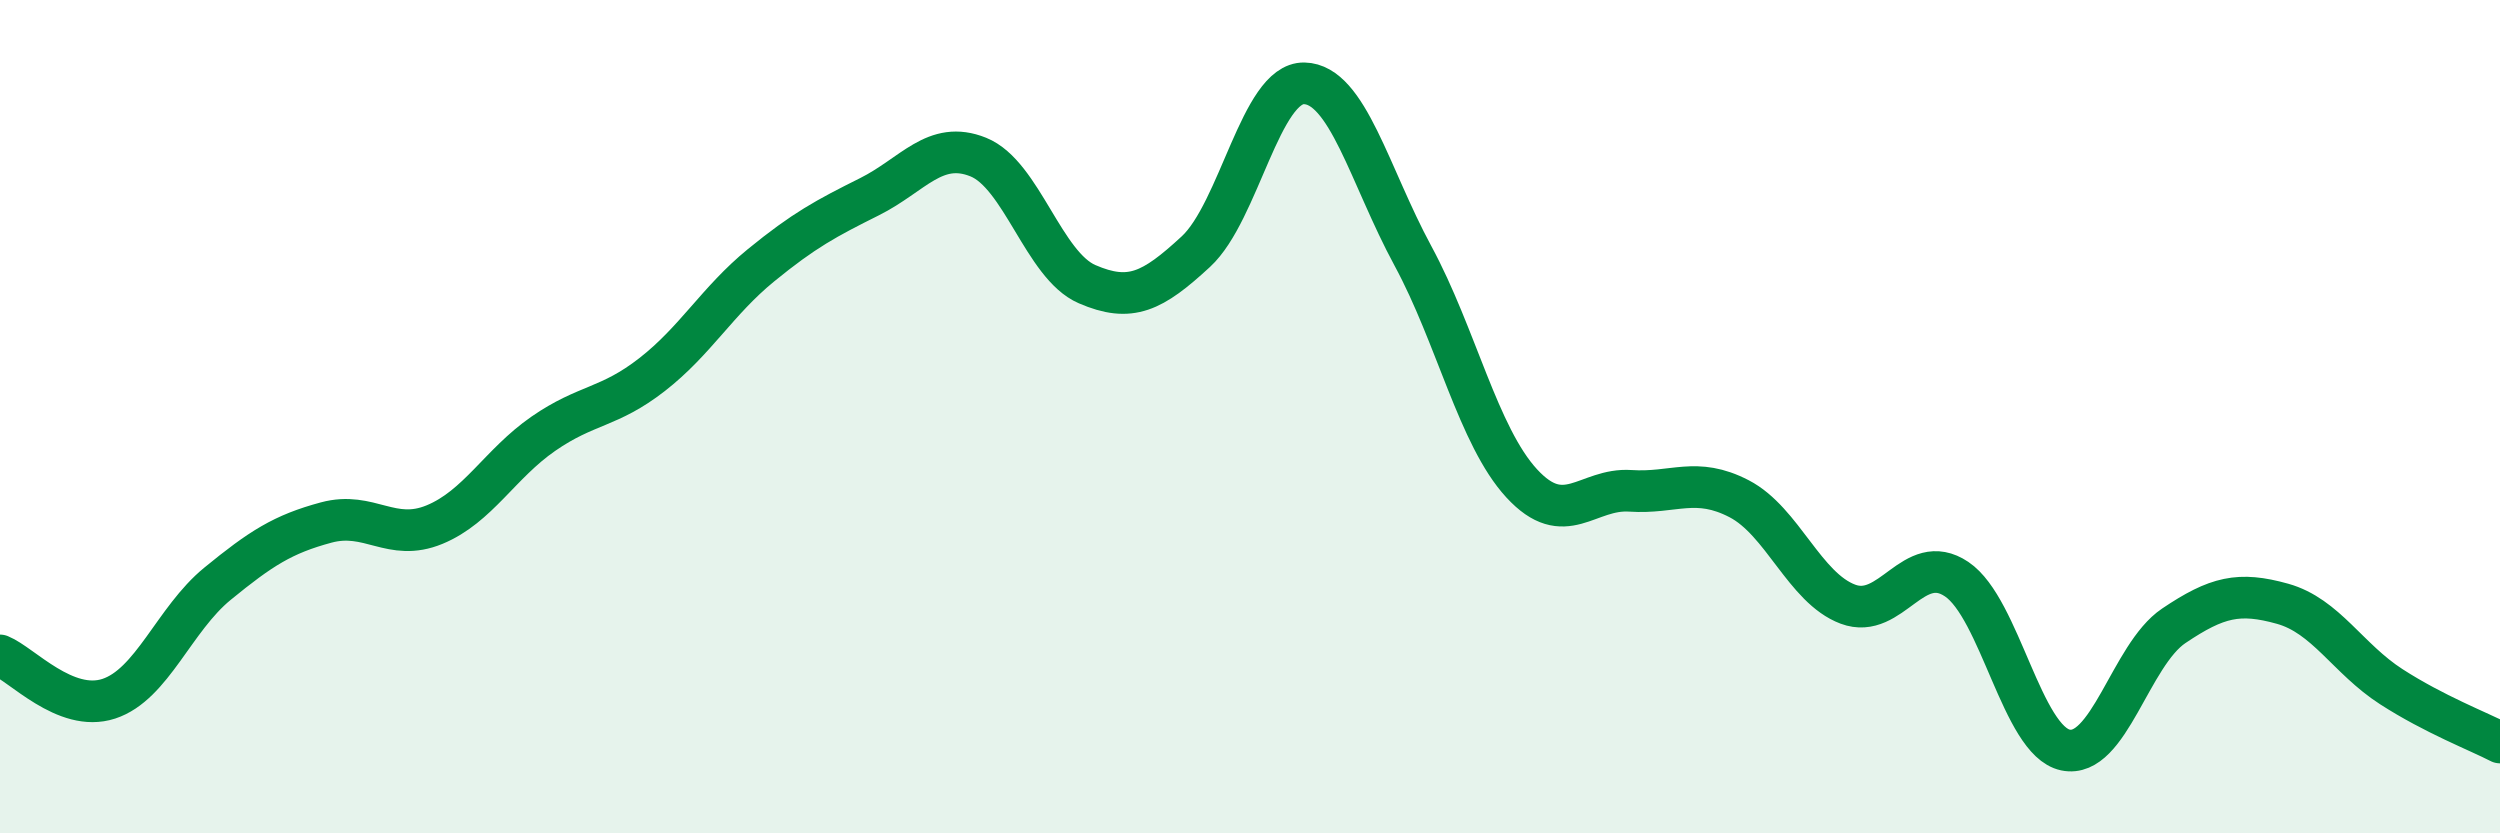 
    <svg width="60" height="20" viewBox="0 0 60 20" xmlns="http://www.w3.org/2000/svg">
      <path
        d="M 0,15.73 C 0.52,15.94 1.57,17.11 2.61,16.77 C 3.65,16.43 4.18,14.86 5.22,14.01 C 6.26,13.16 6.79,12.82 7.83,12.54 C 8.87,12.26 9.39,13.02 10.43,12.59 C 11.47,12.16 12,11.13 13.04,10.41 C 14.08,9.69 14.61,9.8 15.65,8.99 C 16.69,8.18 17.22,7.22 18.26,6.37 C 19.3,5.52 19.83,5.24 20.87,4.72 C 21.91,4.2 22.44,3.35 23.48,3.77 C 24.52,4.19 25.05,6.37 26.09,6.82 C 27.13,7.27 27.66,7 28.7,6.04 C 29.74,5.08 30.26,1.98 31.3,2 C 32.34,2.02 32.87,4.22 33.91,6.14 C 34.95,8.06 35.48,10.47 36.52,11.6 C 37.56,12.73 38.09,11.71 39.13,11.78 C 40.17,11.85 40.7,11.43 41.74,11.97 C 42.78,12.51 43.31,14.11 44.35,14.5 C 45.39,14.89 45.92,13.2 46.96,13.9 C 48,14.6 48.53,17.78 49.57,18 C 50.61,18.22 51.13,15.72 52.17,15.02 C 53.21,14.32 53.74,14.2 54.78,14.49 C 55.82,14.78 56.35,15.81 57.39,16.48 C 58.43,17.15 59.48,17.55 60,17.82L60 20L0 20Z"
        fill="#008740"
        opacity="0.1"
        stroke-linecap="round"
        stroke-linejoin="round"
      />
      <path
        d="M 0,15.73 C 0.52,15.94 1.57,17.11 2.61,16.77 C 3.65,16.43 4.18,14.86 5.22,14.01 C 6.26,13.16 6.79,12.82 7.83,12.54 C 8.87,12.26 9.39,13.02 10.43,12.59 C 11.47,12.16 12,11.13 13.04,10.41 C 14.08,9.69 14.61,9.8 15.65,8.99 C 16.69,8.18 17.22,7.22 18.26,6.37 C 19.3,5.52 19.83,5.24 20.87,4.72 C 21.91,4.2 22.44,3.35 23.48,3.77 C 24.52,4.19 25.05,6.37 26.09,6.82 C 27.13,7.27 27.66,7 28.7,6.04 C 29.74,5.08 30.26,1.98 31.3,2 C 32.34,2.02 32.87,4.22 33.91,6.14 C 34.95,8.06 35.48,10.47 36.52,11.6 C 37.56,12.73 38.09,11.71 39.13,11.78 C 40.17,11.85 40.7,11.43 41.74,11.97 C 42.78,12.51 43.31,14.11 44.35,14.5 C 45.39,14.89 45.92,13.2 46.96,13.9 C 48,14.6 48.53,17.78 49.57,18 C 50.61,18.22 51.13,15.72 52.17,15.02 C 53.21,14.32 53.74,14.2 54.78,14.49 C 55.82,14.78 56.35,15.81 57.39,16.48 C 58.43,17.15 59.48,17.55 60,17.82"
        stroke="#008740"
        stroke-width="1"
        fill="none"
        stroke-linecap="round"
        stroke-linejoin="round"
      />
    </svg>
  